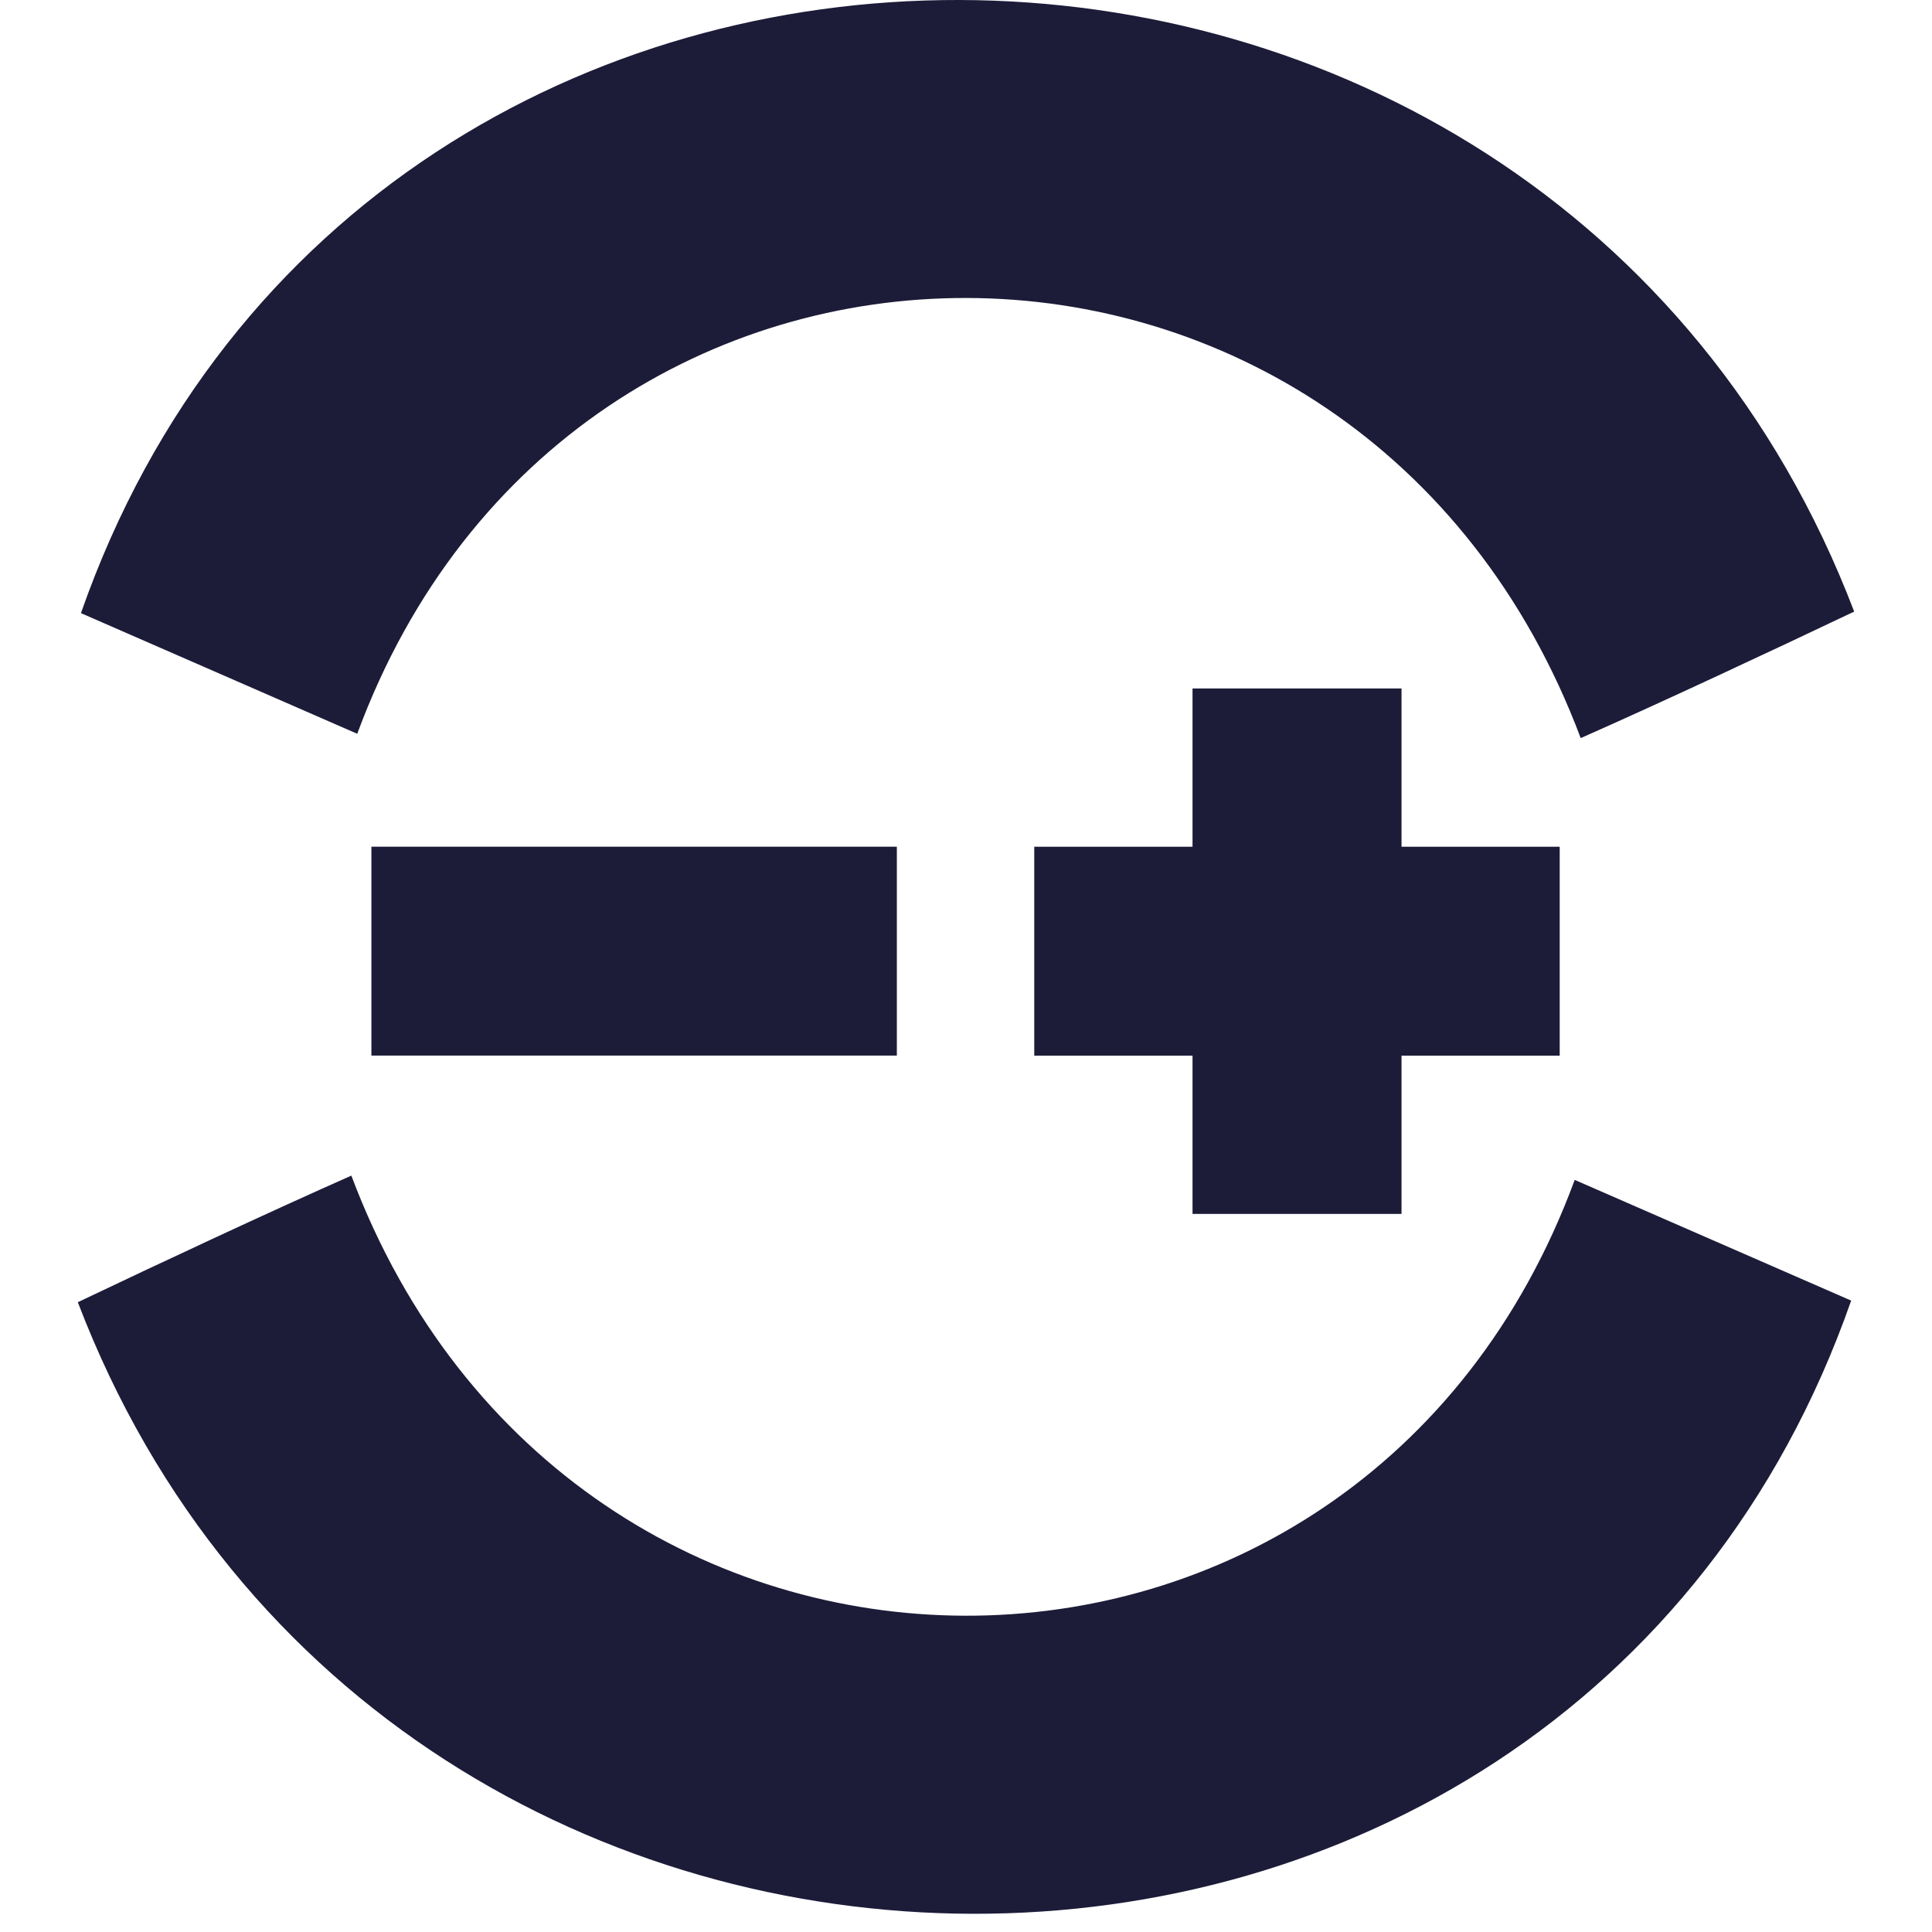 <svg width="128" height="128" viewBox="0 0 128 128" fill="none" xmlns="http://www.w3.org/2000/svg">
<rect x="0" y="0" width="128" height="128" fill="#808080" stroke="none"/>
<g clip-path="url(#clip0_7298_10469)">
<rect width="128" height="128" fill="white"/>
<path d="M92.855 80.425V69.939H103.334V56.099H92.855V45.613H79.008V56.099H68.522V69.939H79.008V80.425H92.855Z" fill="#1C1C39"/>
<path d="M59.419 56.096H24.606V69.935H59.419V56.096Z" fill="#1C1C39"/>
<path d="M104.726 48.902C110.142 46.508 117.495 43.064 122.844 40.519C102.32 -13.279 24.392 -13.768 5.363 40.622L23.668 48.615C37.909 10.021 90.155 10.12 104.726 48.902Z" fill="#1C1C39"/>
<path d="M23.278 77.888C17.858 80.286 10.505 83.726 5.156 86.275C25.684 140.072 103.616 140.562 122.645 86.168L104.328 78.171C90.103 116.769 37.845 116.665 23.278 77.888Z" fill="#1C1C39"/>
</g>
<defs>
<clipPath id="clip0_7298_10469">
<rect width="128" height="128" fill="white"/>
</clipPath>
</defs>
</svg>

